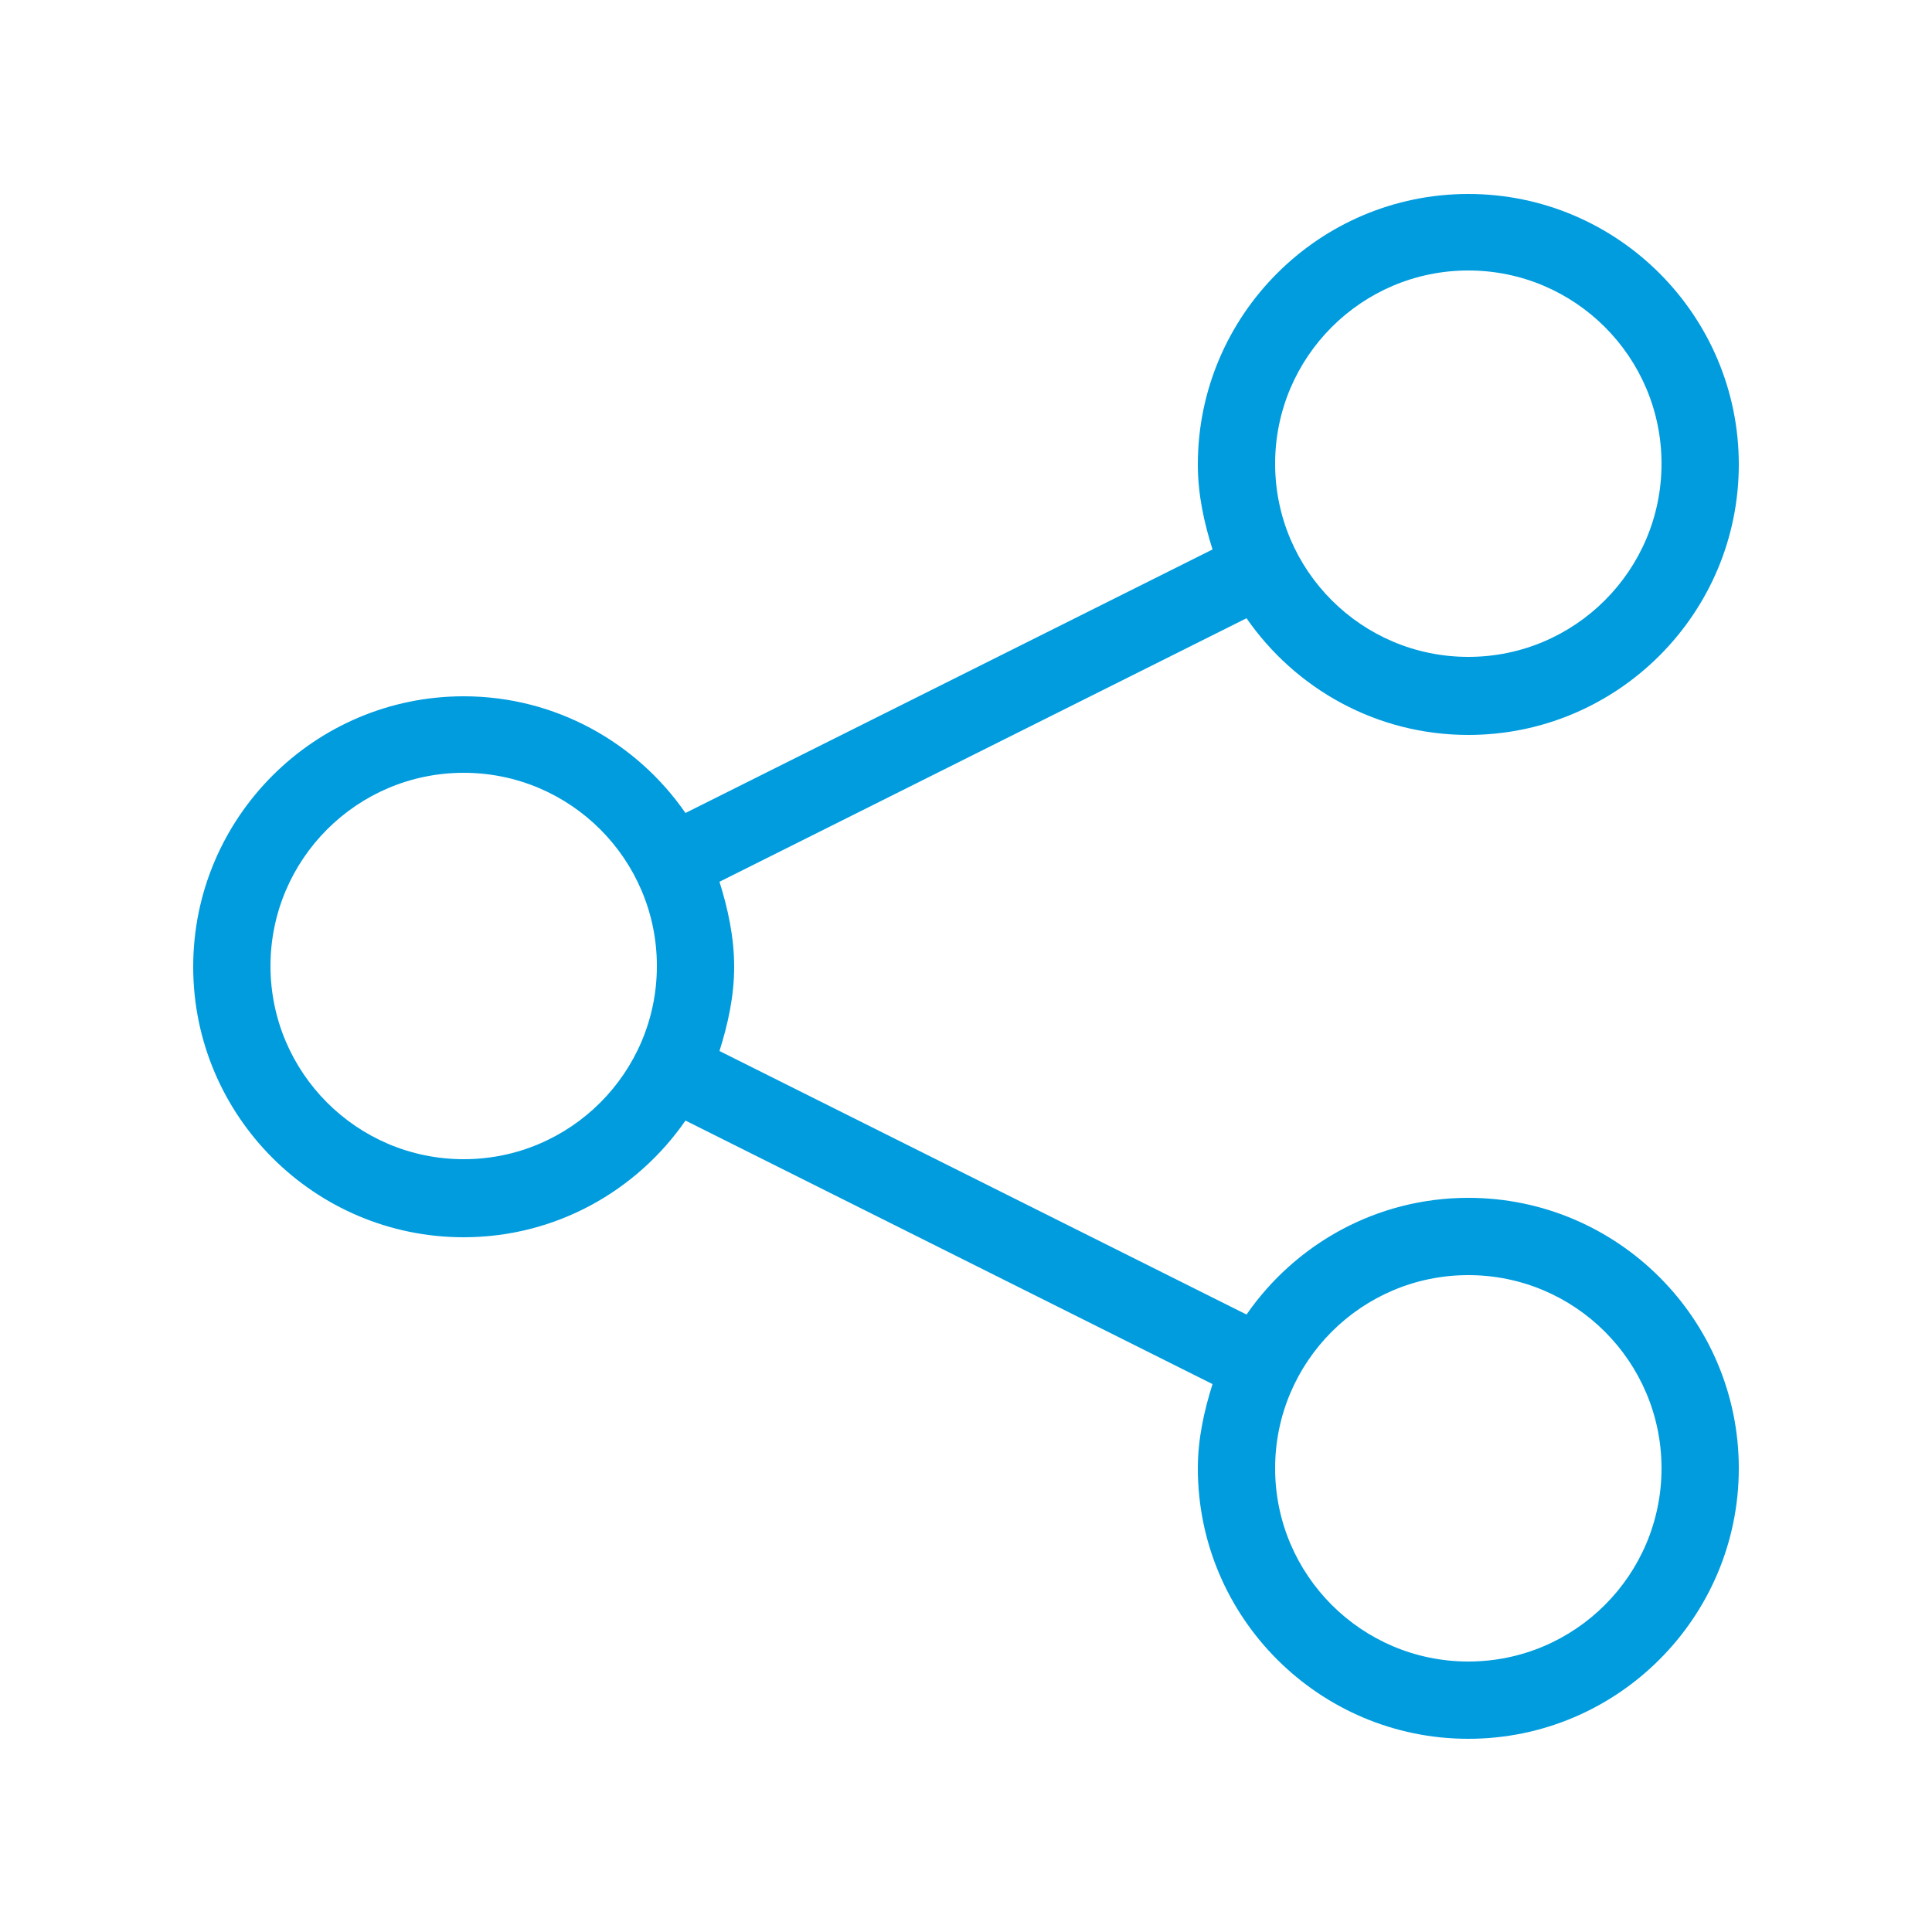 <?xml version="1.0" encoding="UTF-8"?>
<svg id="Layer_1" data-name="Layer 1" xmlns="http://www.w3.org/2000/svg" viewBox="0 0 25 25">
  <defs>
    <style>
      .cls-1 {
        fill: #009cde;
        stroke-width: 0px;
      }
    </style>
  </defs>
  <path class="cls-1" d="M19,15.5c-1.19,0-2.24.6-2.87,1.51l-6.82-3.41c.11-.35.19-.71.19-1.09s-.08-.75-.19-1.1l6.82-3.41c.63.91,1.68,1.51,2.87,1.51,1.93,0,3.5-1.57,3.5-3.5s-1.57-3.5-3.5-3.5-3.5,1.57-3.5,3.5c0,.39.08.75.19,1.1l-6.82,3.41c-.63-.91-1.68-1.51-2.87-1.51-1.93,0-3.5,1.57-3.5,3.5s1.57,3.5,3.5,3.5c1.19,0,2.24-.6,2.87-1.51l6.82,3.41c-.11.35-.19.71-.19,1.09,0,1.93,1.57,3.5,3.5,3.5s3.5-1.57,3.5-3.5-1.57-3.5-3.5-3.5ZM19,3.5c1.38,0,2.5,1.12,2.5,2.5s-1.12,2.5-2.5,2.5-2.5-1.12-2.5-2.5,1.12-2.5,2.5-2.5ZM6,15c-1.38,0-2.5-1.12-2.5-2.5s1.12-2.5,2.5-2.5,2.5,1.12,2.5,2.5-1.12,2.5-2.5,2.5ZM19,21.5c-1.38,0-2.5-1.12-2.5-2.5s1.12-2.5,2.5-2.5,2.5,1.12,2.5,2.5-1.12,2.5-2.5,2.5Z"/>
</svg>
